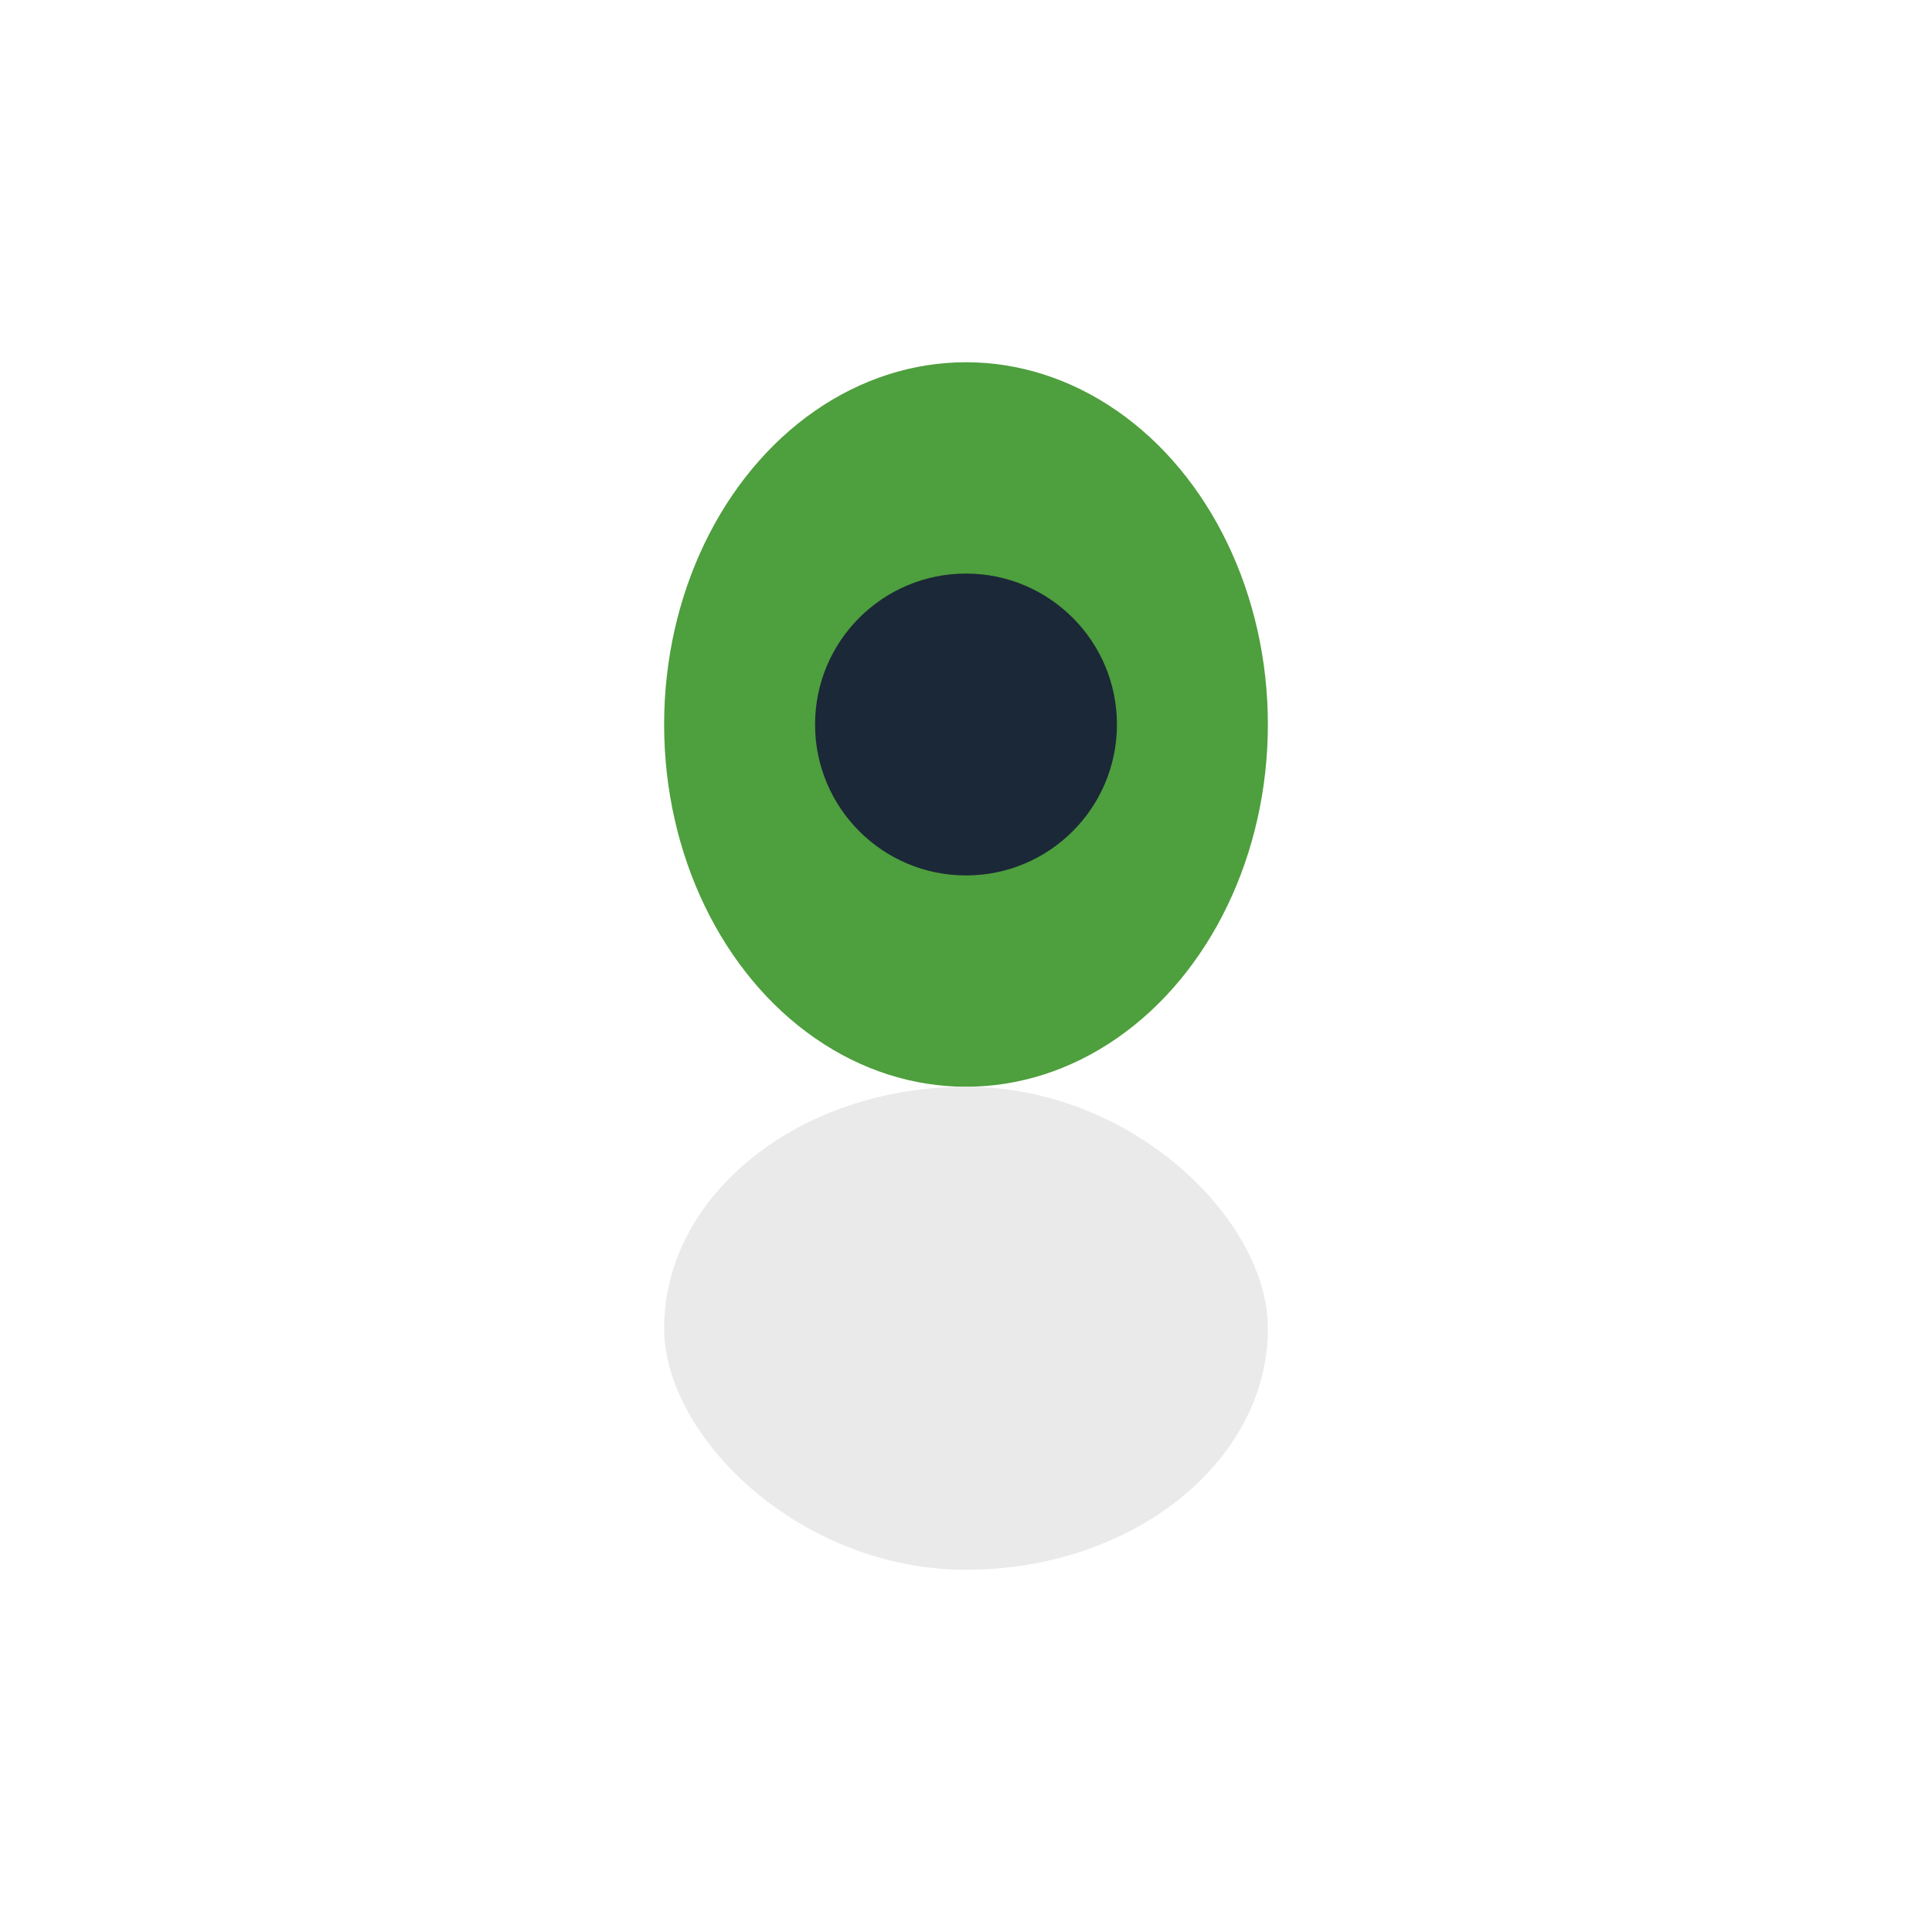 <?xml version="1.0" encoding="UTF-8"?>
<svg xmlns="http://www.w3.org/2000/svg" width="32" height="32" viewBox="0 0 32 32"><ellipse cx="16" cy="12" rx="5" ry="6" fill="#4E9F3D"/><rect x="11" y="18" width="10" height="8" rx="5" fill="#EAEAEA"/><circle cx="16" cy="12" r="2.5" fill="#1B2838"/></svg>